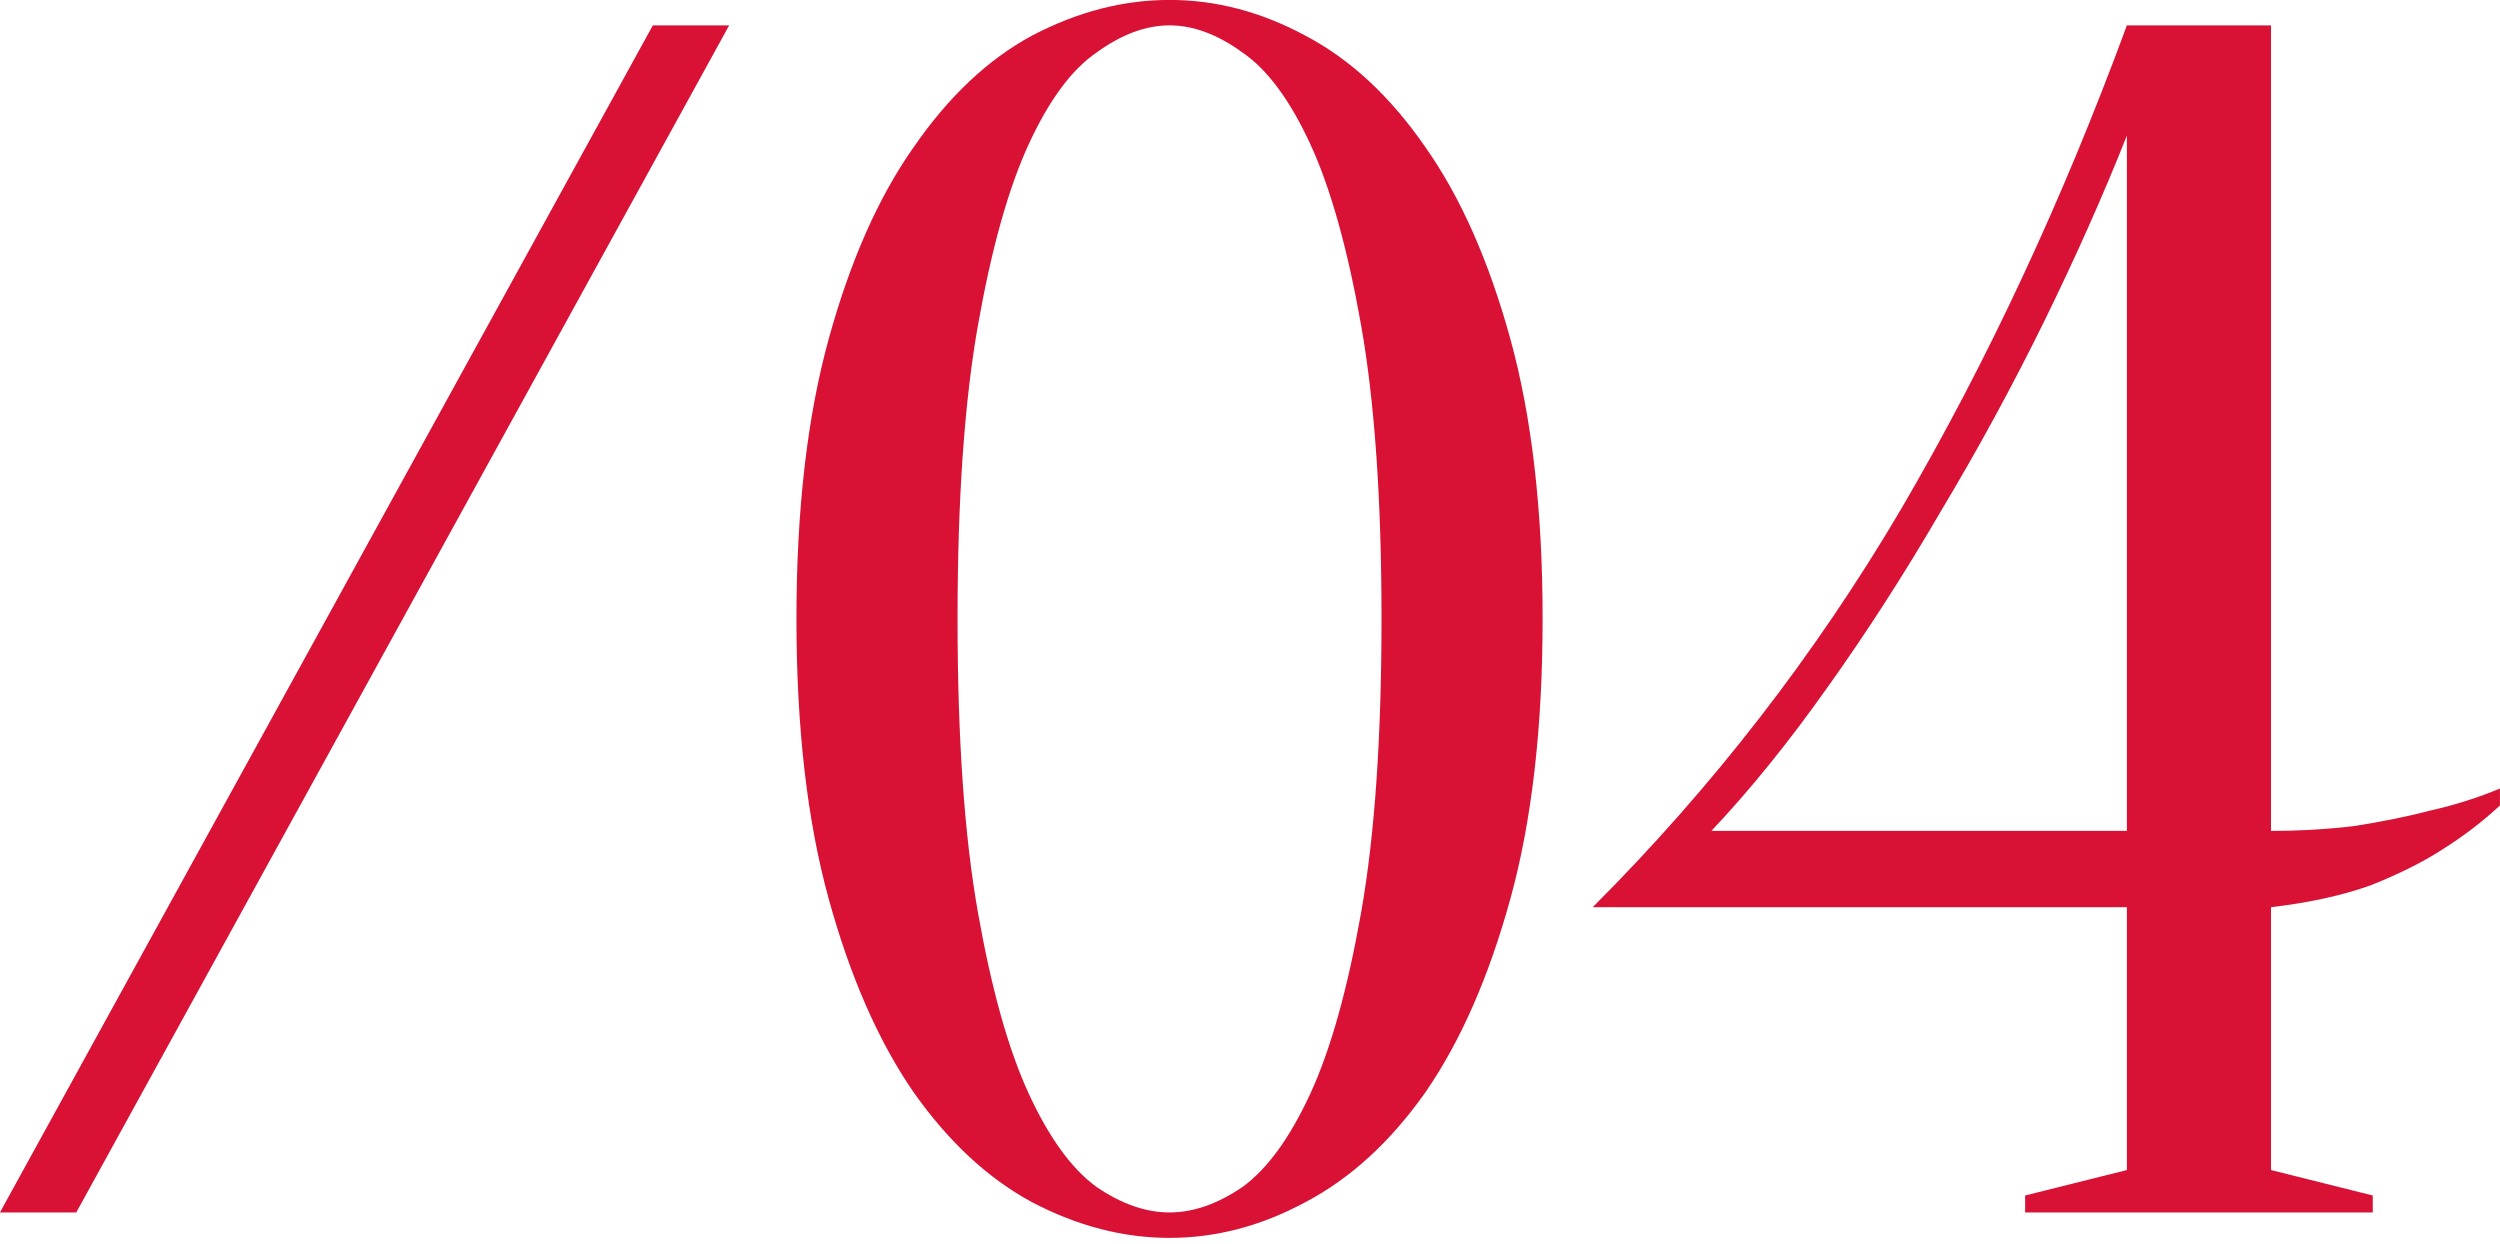 <?xml version="1.0" encoding="UTF-8"?> <svg xmlns="http://www.w3.org/2000/svg" width="209" height="104" viewBox="0 0 209 104" fill="none"> <path d="M54.577 2.121H60.957L6.375 101.36H-0.005L54.577 2.121ZM115.494 51.741C115.494 41.817 114.927 33.641 113.793 27.214C112.659 20.787 111.241 15.731 109.54 12.045C107.838 8.359 105.948 5.807 103.869 4.389C101.79 2.877 99.758 2.121 97.773 2.121C95.788 2.121 93.756 2.877 91.677 4.389C89.597 5.807 87.707 8.359 86.006 12.045C84.305 15.731 82.887 20.787 81.753 27.214C80.618 33.641 80.051 41.817 80.051 51.741C80.051 61.665 80.618 69.84 81.753 76.267C82.887 82.694 84.305 87.75 86.006 91.436C87.707 95.123 89.597 97.722 91.677 99.234C93.756 100.652 95.788 101.36 97.773 101.36C99.758 101.36 101.79 100.652 103.869 99.234C105.948 97.722 107.838 95.123 109.54 91.436C111.241 87.75 112.659 82.694 113.793 76.267C114.927 69.84 115.494 61.665 115.494 51.741ZM128.962 51.741C128.962 60.814 128.064 68.611 126.269 75.133C124.473 81.654 122.11 87.041 119.18 91.295C116.25 95.453 112.895 98.525 109.114 100.51C105.428 102.495 101.648 103.487 97.773 103.487C93.898 103.487 90.07 102.495 86.289 100.51C82.603 98.525 79.295 95.453 76.365 91.295C73.435 87.041 71.073 81.654 69.277 75.133C67.481 68.611 66.583 60.814 66.583 51.741C66.583 42.667 67.481 34.87 69.277 28.348C71.073 21.827 73.435 16.487 76.365 12.328C79.295 8.075 82.603 4.956 86.289 2.971C90.07 0.987 93.898 -0.006 97.773 -0.006C101.648 -0.006 105.428 0.987 109.114 2.971C112.895 4.956 116.25 8.075 119.18 12.328C122.11 16.487 124.473 21.827 126.269 28.348C128.064 34.87 128.962 42.667 128.962 51.741ZM189.857 69.462C192.315 69.462 194.678 69.32 196.946 69.037C199.309 68.659 201.388 68.233 203.184 67.761C205.263 67.288 207.201 66.674 208.996 65.918V67.335C207.579 68.659 205.972 69.887 204.176 71.021C202.569 72.061 200.585 73.053 198.222 73.999C195.859 74.849 193.071 75.464 189.857 75.842V97.816L198.364 99.943V101.36H169.301V99.943L177.807 97.816V75.842H133.149C143.167 65.823 151.768 54.718 158.951 42.526C166.134 30.239 172.42 16.77 177.807 2.121H189.857V69.462ZM177.807 11.336C175.822 16.345 173.506 21.543 170.86 26.931C168.214 32.318 165.331 37.611 162.212 42.809C159.188 48.007 156.021 52.922 152.713 57.553C149.5 62.09 146.286 66.059 143.073 69.462H177.807V11.336Z" fill="#D91135"></path> </svg> 